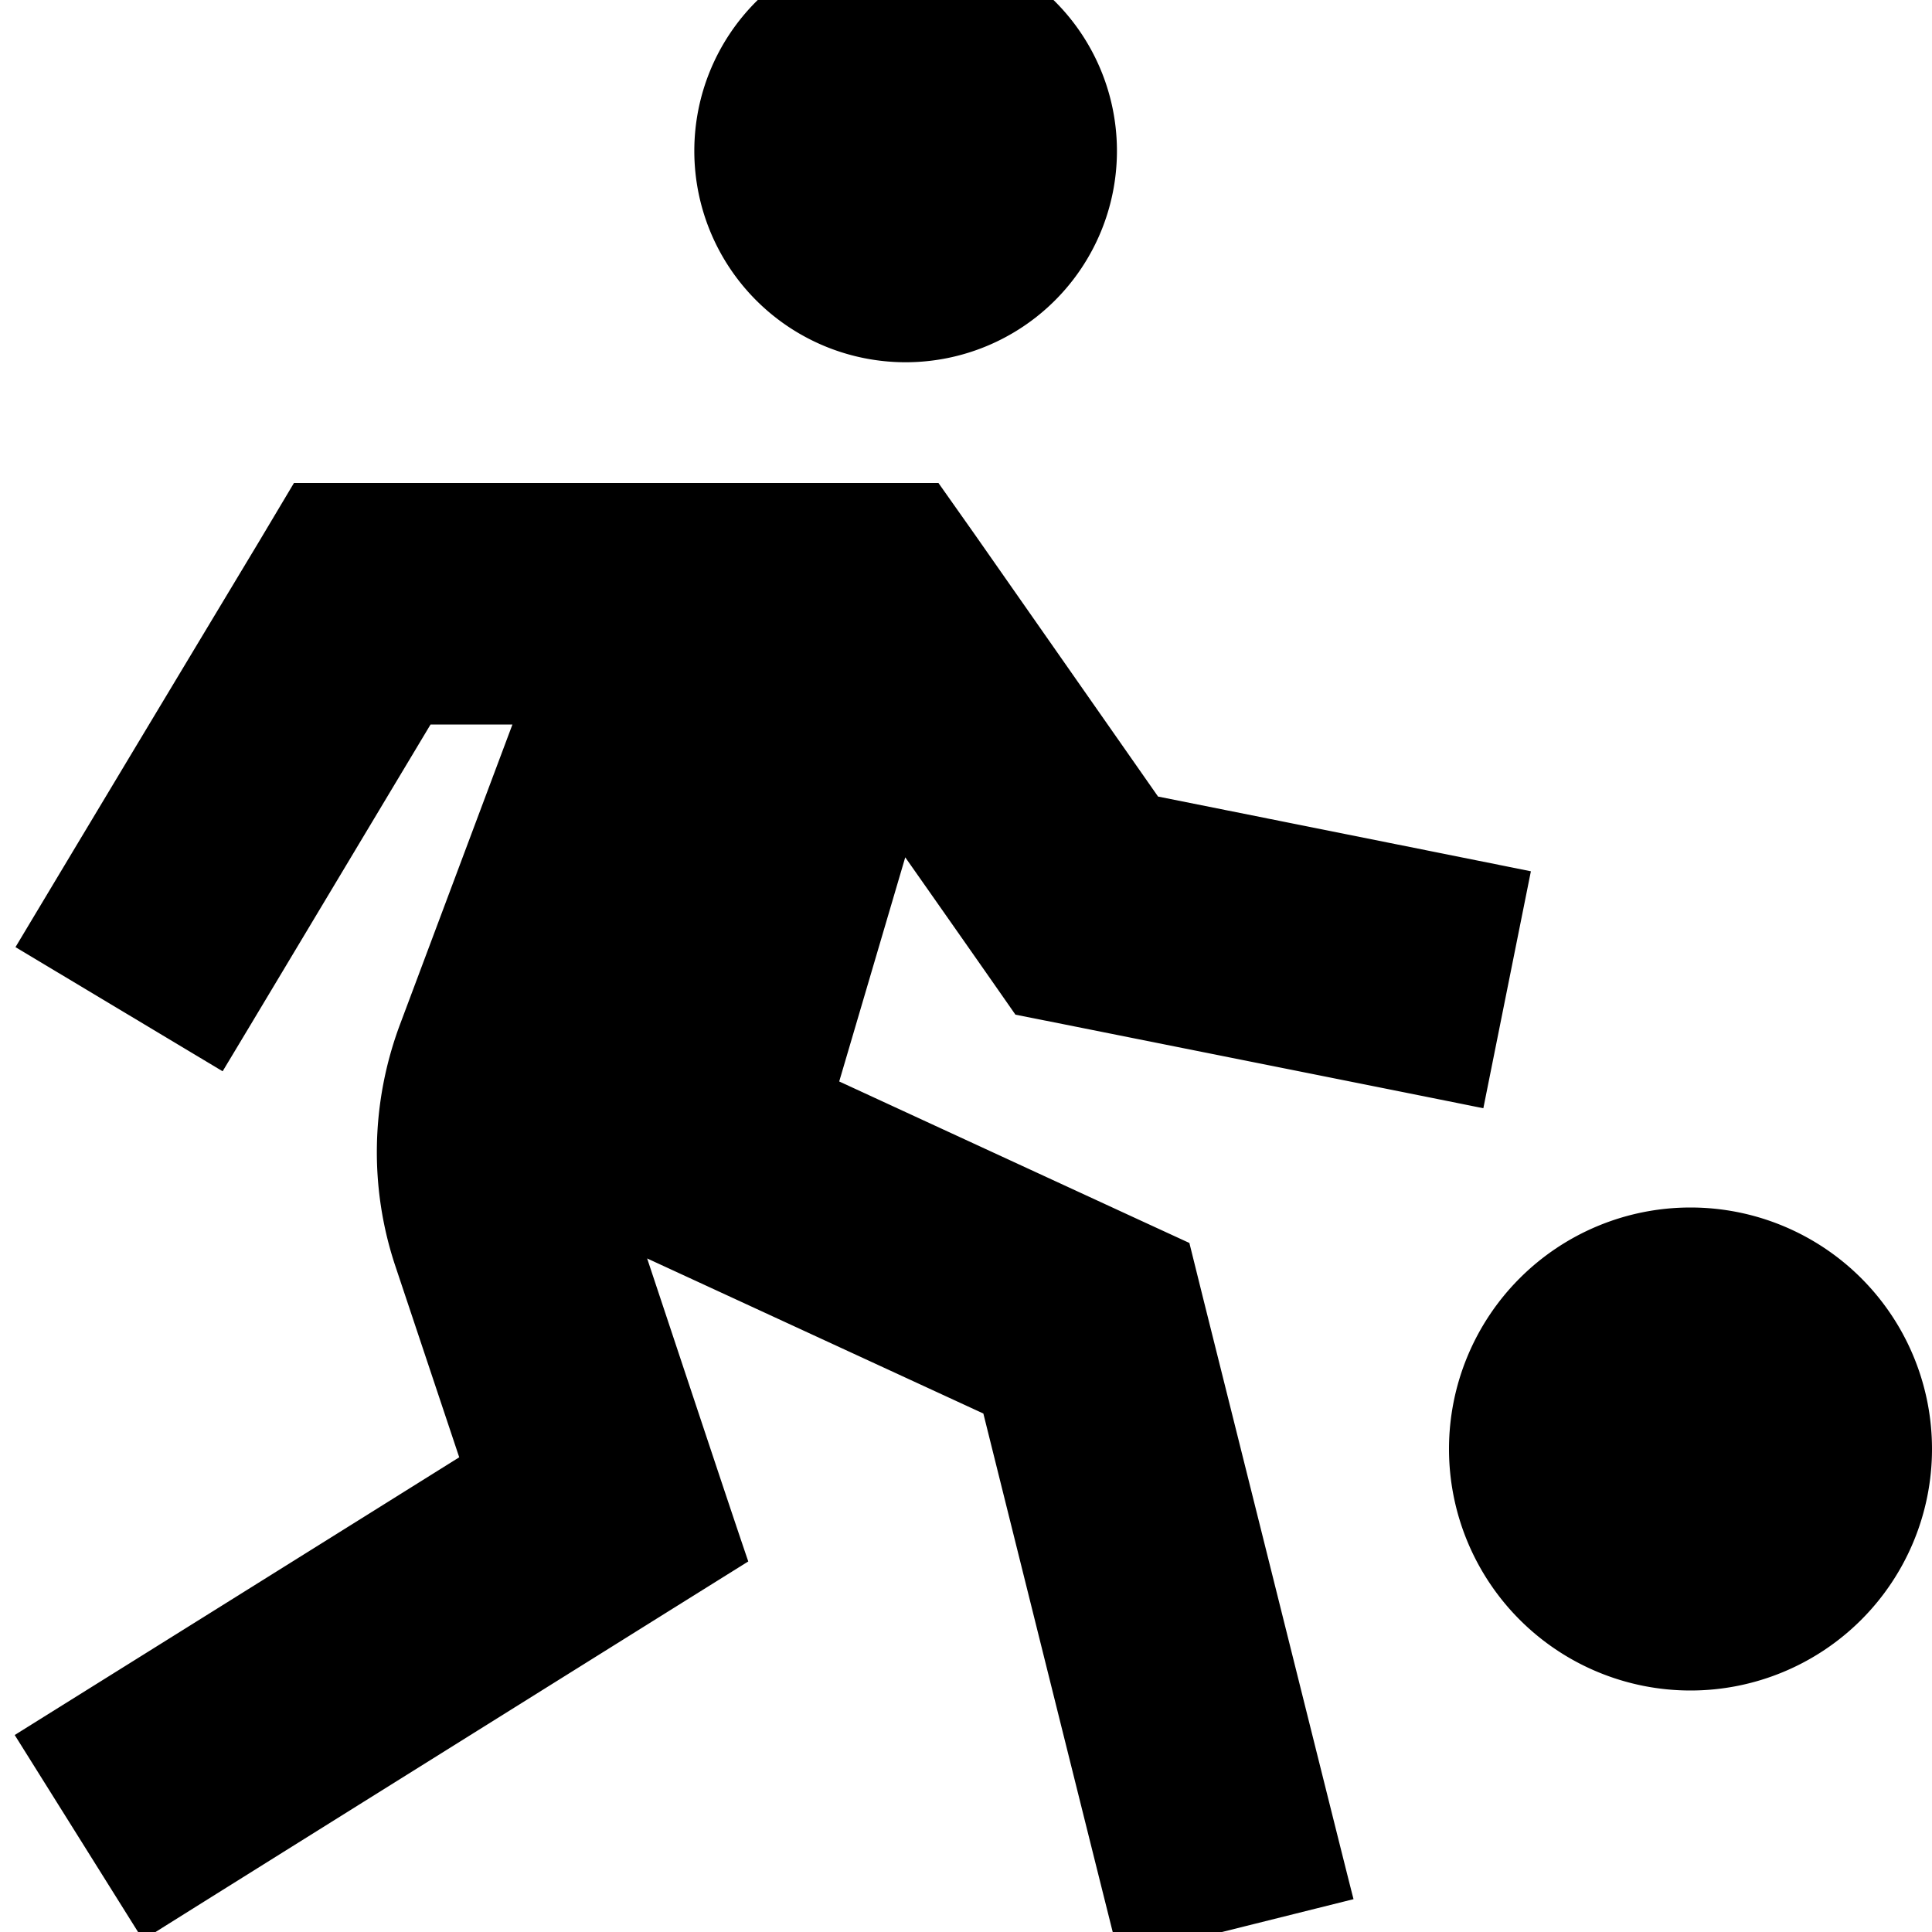 <svg xmlns="http://www.w3.org/2000/svg" viewBox="0 0 512 512"><!--! Font Awesome Pro 7.1.0 by @fontawesome - https://fontawesome.com License - https://fontawesome.com/license (Commercial License) Copyright 2025 Fonticons, Inc. --><path fill="currentColor" d="M184 40a56 56 0 1 1 112 0 56 56 0 1 1 -112 0zM77.9 128l170.8 0 9.6 13.6 48.6 69.5c51 10.2 83.9 16.8 98.8 19.8l-12.6 62.8c-12.8-2.6-49.9-10-111.4-22.3l-12.6-2.5c-2.5-3.6-12.2-17.5-29.2-41.7l-17.5 59.4 78.9 36.4 13.9 6.4 3.7 14.9c25.4 101.5 38.6 154.5 39.8 159l-62.1 15.5c-1.8-7-13.8-55.1-36-144.2l-89.1-41.1c14.3 43 23.2 69.8 26.8 80.3L177 427.1c-88.8 55.5-135.2 84.5-139.1 87L3.9 459.8c7.5-4.7 46.8-29.2 117.8-73.6l-16.9-50.6c-7-20.9-6.5-43.5 1.2-64.1l29.8-79.5-21.7 0C84.6 241.2 66.3 271.8 59 283.9L4.1 251c5.7-9.5 27.2-45.4 64.5-107.4L77.9 128zM448 320a64 64 0 1 1 0 128 64 64 0 1 1 0-128z"/></svg>